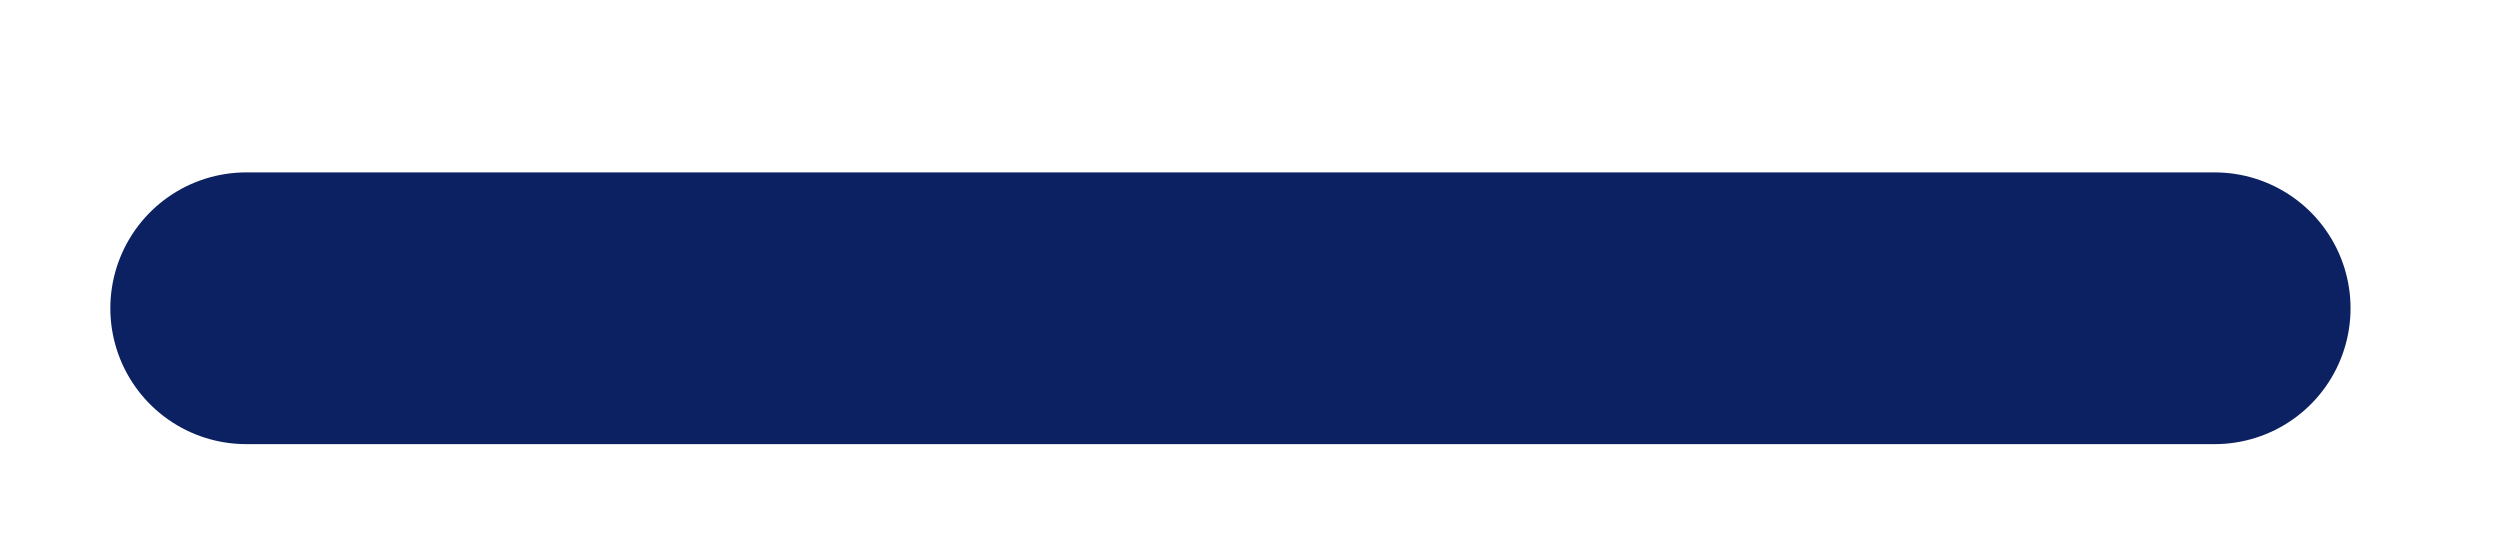 <?xml version="1.0" encoding="UTF-8"?><svg xmlns="http://www.w3.org/2000/svg" xmlns:xlink="http://www.w3.org/1999/xlink" xmlns:avocode="https://avocode.com/" id="SVGDoc54804a8160ad4cfb8562d03b4851d704" width="23px" height="5px" version="1.1" viewBox="0 0 23 5" aria-hidden="true"><defs><linearGradient class="cerosgradient" data-cerosgradient="true" id="CerosGradient_id606548ca9" gradientUnits="userSpaceOnUse" x1="50%" y1="100%" x2="50%" y2="0%"><stop offset="0%" stop-color="#d1d1d1"/><stop offset="100%" stop-color="#d1d1d1"/></linearGradient><linearGradient/></defs><g><g><path d="M20.375,2.836h-18.11" fill-opacity="0" fill="#ffffff" stroke-linejoin="round" stroke-linecap="round" stroke-opacity="1" stroke="#0c2162" stroke-miterlimit="20" stroke-width="2.5"/></g></g></svg>